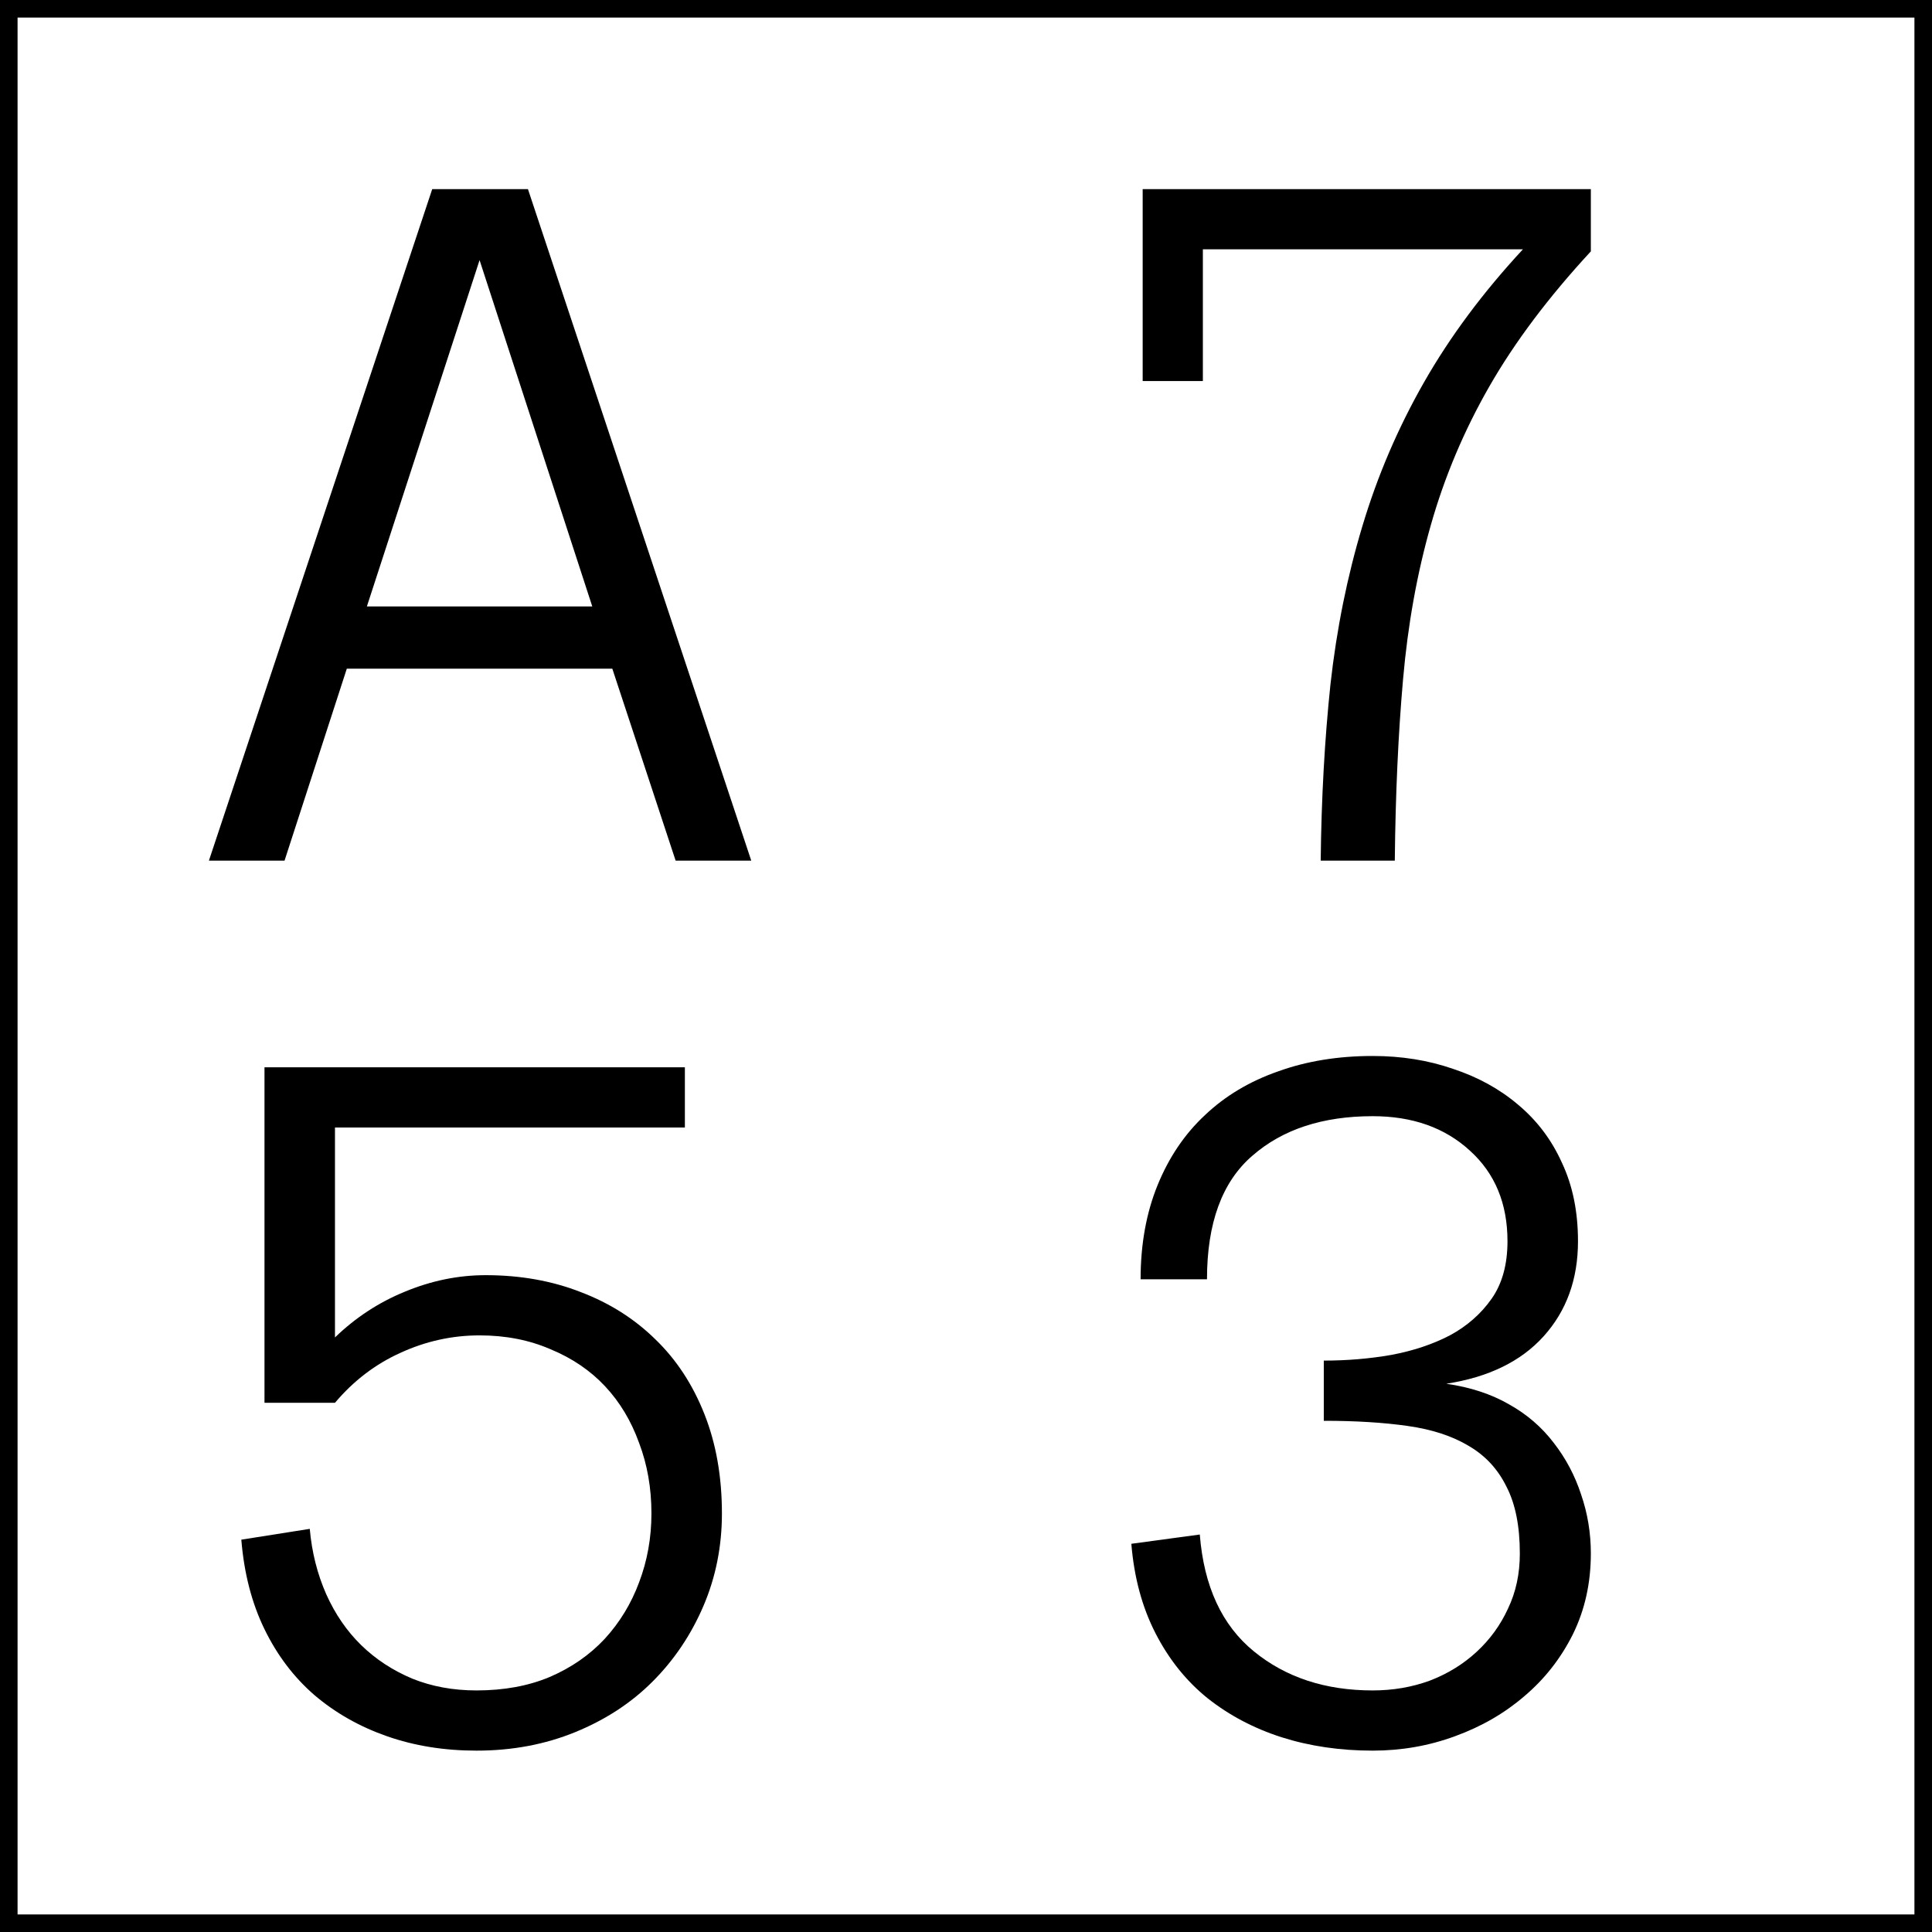 <svg width="110" height="110" viewBox="0 0 110 110" fill="none" xmlns="http://www.w3.org/2000/svg">
    <rect x="0" y="0" width="110" height="110" fill="#808080" stroke="none"/>
    <rect x="0.5" y="0.5" width="109" height="109" fill="white" stroke="black"/>
    <path d="M41.103 86.168C41.103 88.043 40.752 89.801 40.049 91.441C39.346 93.082 38.379 94.518 37.148 95.748C35.938 96.959 34.473 97.916 32.754 98.619C31.035 99.322 29.16 99.674 27.129 99.674C25.293 99.674 23.594 99.4 22.031 98.853C20.469 98.307 19.092 97.525 17.9 96.51C16.729 95.494 15.781 94.244 15.059 92.76C14.336 91.275 13.896 89.576 13.74 87.662L17.637 87.047C17.754 88.375 18.066 89.615 18.574 90.768C19.082 91.9 19.746 92.867 20.566 93.668C21.387 94.469 22.354 95.103 23.467 95.572C24.58 96.022 25.801 96.246 27.129 96.246C28.691 96.246 30.078 95.992 31.289 95.484C32.52 94.957 33.565 94.234 34.424 93.316C35.283 92.379 35.938 91.305 36.387 90.094C36.855 88.863 37.09 87.555 37.09 86.168C37.09 84.723 36.855 83.385 36.387 82.154C35.938 80.904 35.293 79.83 34.453 78.932C33.613 78.033 32.578 77.33 31.348 76.822C30.137 76.295 28.789 76.031 27.305 76.031C25.742 76.031 24.238 76.363 22.793 77.027C21.367 77.672 20.127 78.619 19.072 79.869H15.059V60.768H38.994V64.195H19.072V76.148C20.244 75.016 21.572 74.147 23.057 73.541C24.561 72.916 26.094 72.603 27.656 72.603C29.629 72.603 31.436 72.926 33.076 73.57C34.717 74.195 36.133 75.094 37.324 76.266C38.516 77.418 39.443 78.834 40.107 80.514C40.772 82.193 41.103 84.078 41.103 86.168Z" fill="black"/>
    <path d="M90.576 88.453C90.576 90.133 90.234 91.666 89.551 93.053C88.867 94.42 87.949 95.592 86.797 96.568C85.664 97.545 84.346 98.307 82.842 98.853C81.357 99.4 79.795 99.674 78.154 99.674C76.299 99.674 74.57 99.42 72.969 98.912C71.387 98.404 69.981 97.662 68.75 96.686C67.539 95.709 66.553 94.478 65.791 92.994C65.029 91.51 64.57 89.811 64.414 87.897L68.311 87.369C68.545 90.318 69.57 92.535 71.387 94.019C73.203 95.504 75.459 96.246 78.154 96.246C79.307 96.246 80.391 96.061 81.406 95.689C82.422 95.299 83.311 94.752 84.072 94.049C84.834 93.346 85.43 92.525 85.859 91.588C86.309 90.65 86.533 89.606 86.533 88.453C86.533 86.891 86.279 85.621 85.772 84.644C85.283 83.648 84.57 82.877 83.633 82.33C82.695 81.764 81.533 81.383 80.147 81.188C78.779 80.992 77.188 80.894 75.371 80.894V77.467C76.699 77.467 77.978 77.359 79.209 77.144C80.459 76.91 81.572 76.539 82.549 76.031C83.525 75.504 84.316 74.811 84.922 73.951C85.527 73.092 85.83 71.998 85.83 70.67C85.83 68.522 85.117 66.803 83.691 65.514C82.266 64.205 80.42 63.551 78.154 63.551C75.303 63.551 73.018 64.303 71.299 65.807C69.58 67.291 68.721 69.635 68.721 72.838H64.941C64.941 70.846 65.264 69.059 65.908 67.477C66.553 65.894 67.451 64.566 68.603 63.492C69.756 62.398 71.143 61.568 72.764 61.002C74.385 60.416 76.182 60.123 78.154 60.123C79.795 60.123 81.318 60.367 82.725 60.855C84.15 61.324 85.391 62.008 86.445 62.906C87.519 63.805 88.35 64.908 88.936 66.217C89.541 67.506 89.844 68.99 89.844 70.67C89.844 72.838 89.189 74.644 87.881 76.09C86.592 77.516 84.746 78.414 82.344 78.785C83.711 78.981 84.902 79.371 85.918 79.957C86.934 80.523 87.783 81.256 88.467 82.154C89.15 83.033 89.668 84.01 90.019 85.084C90.391 86.158 90.576 87.281 90.576 88.453Z" fill="black"/>
    <path d="M90.576 14.312C88.174 16.91 86.25 19.469 84.805 21.988C83.359 24.508 82.246 27.145 81.465 29.898C80.684 32.633 80.156 35.562 79.883 38.688C79.609 41.793 79.453 45.23 79.414 49H75.195C75.234 45.445 75.42 42.096 75.752 38.951C76.103 35.807 76.709 32.809 77.568 29.957C78.428 27.086 79.6 24.352 81.084 21.754C82.568 19.156 84.443 16.637 86.709 14.195H68.486V21.695H65.059V10.768H90.576V14.312Z" fill="black"/>
    <path d="M42.773 49H38.467L34.863 38.072H19.746L16.201 49H11.895L24.609 10.768H30.059L42.773 49ZM33.721 34.527L27.305 14.81L20.889 34.527H33.721Z" fill="black"/>
</svg>
